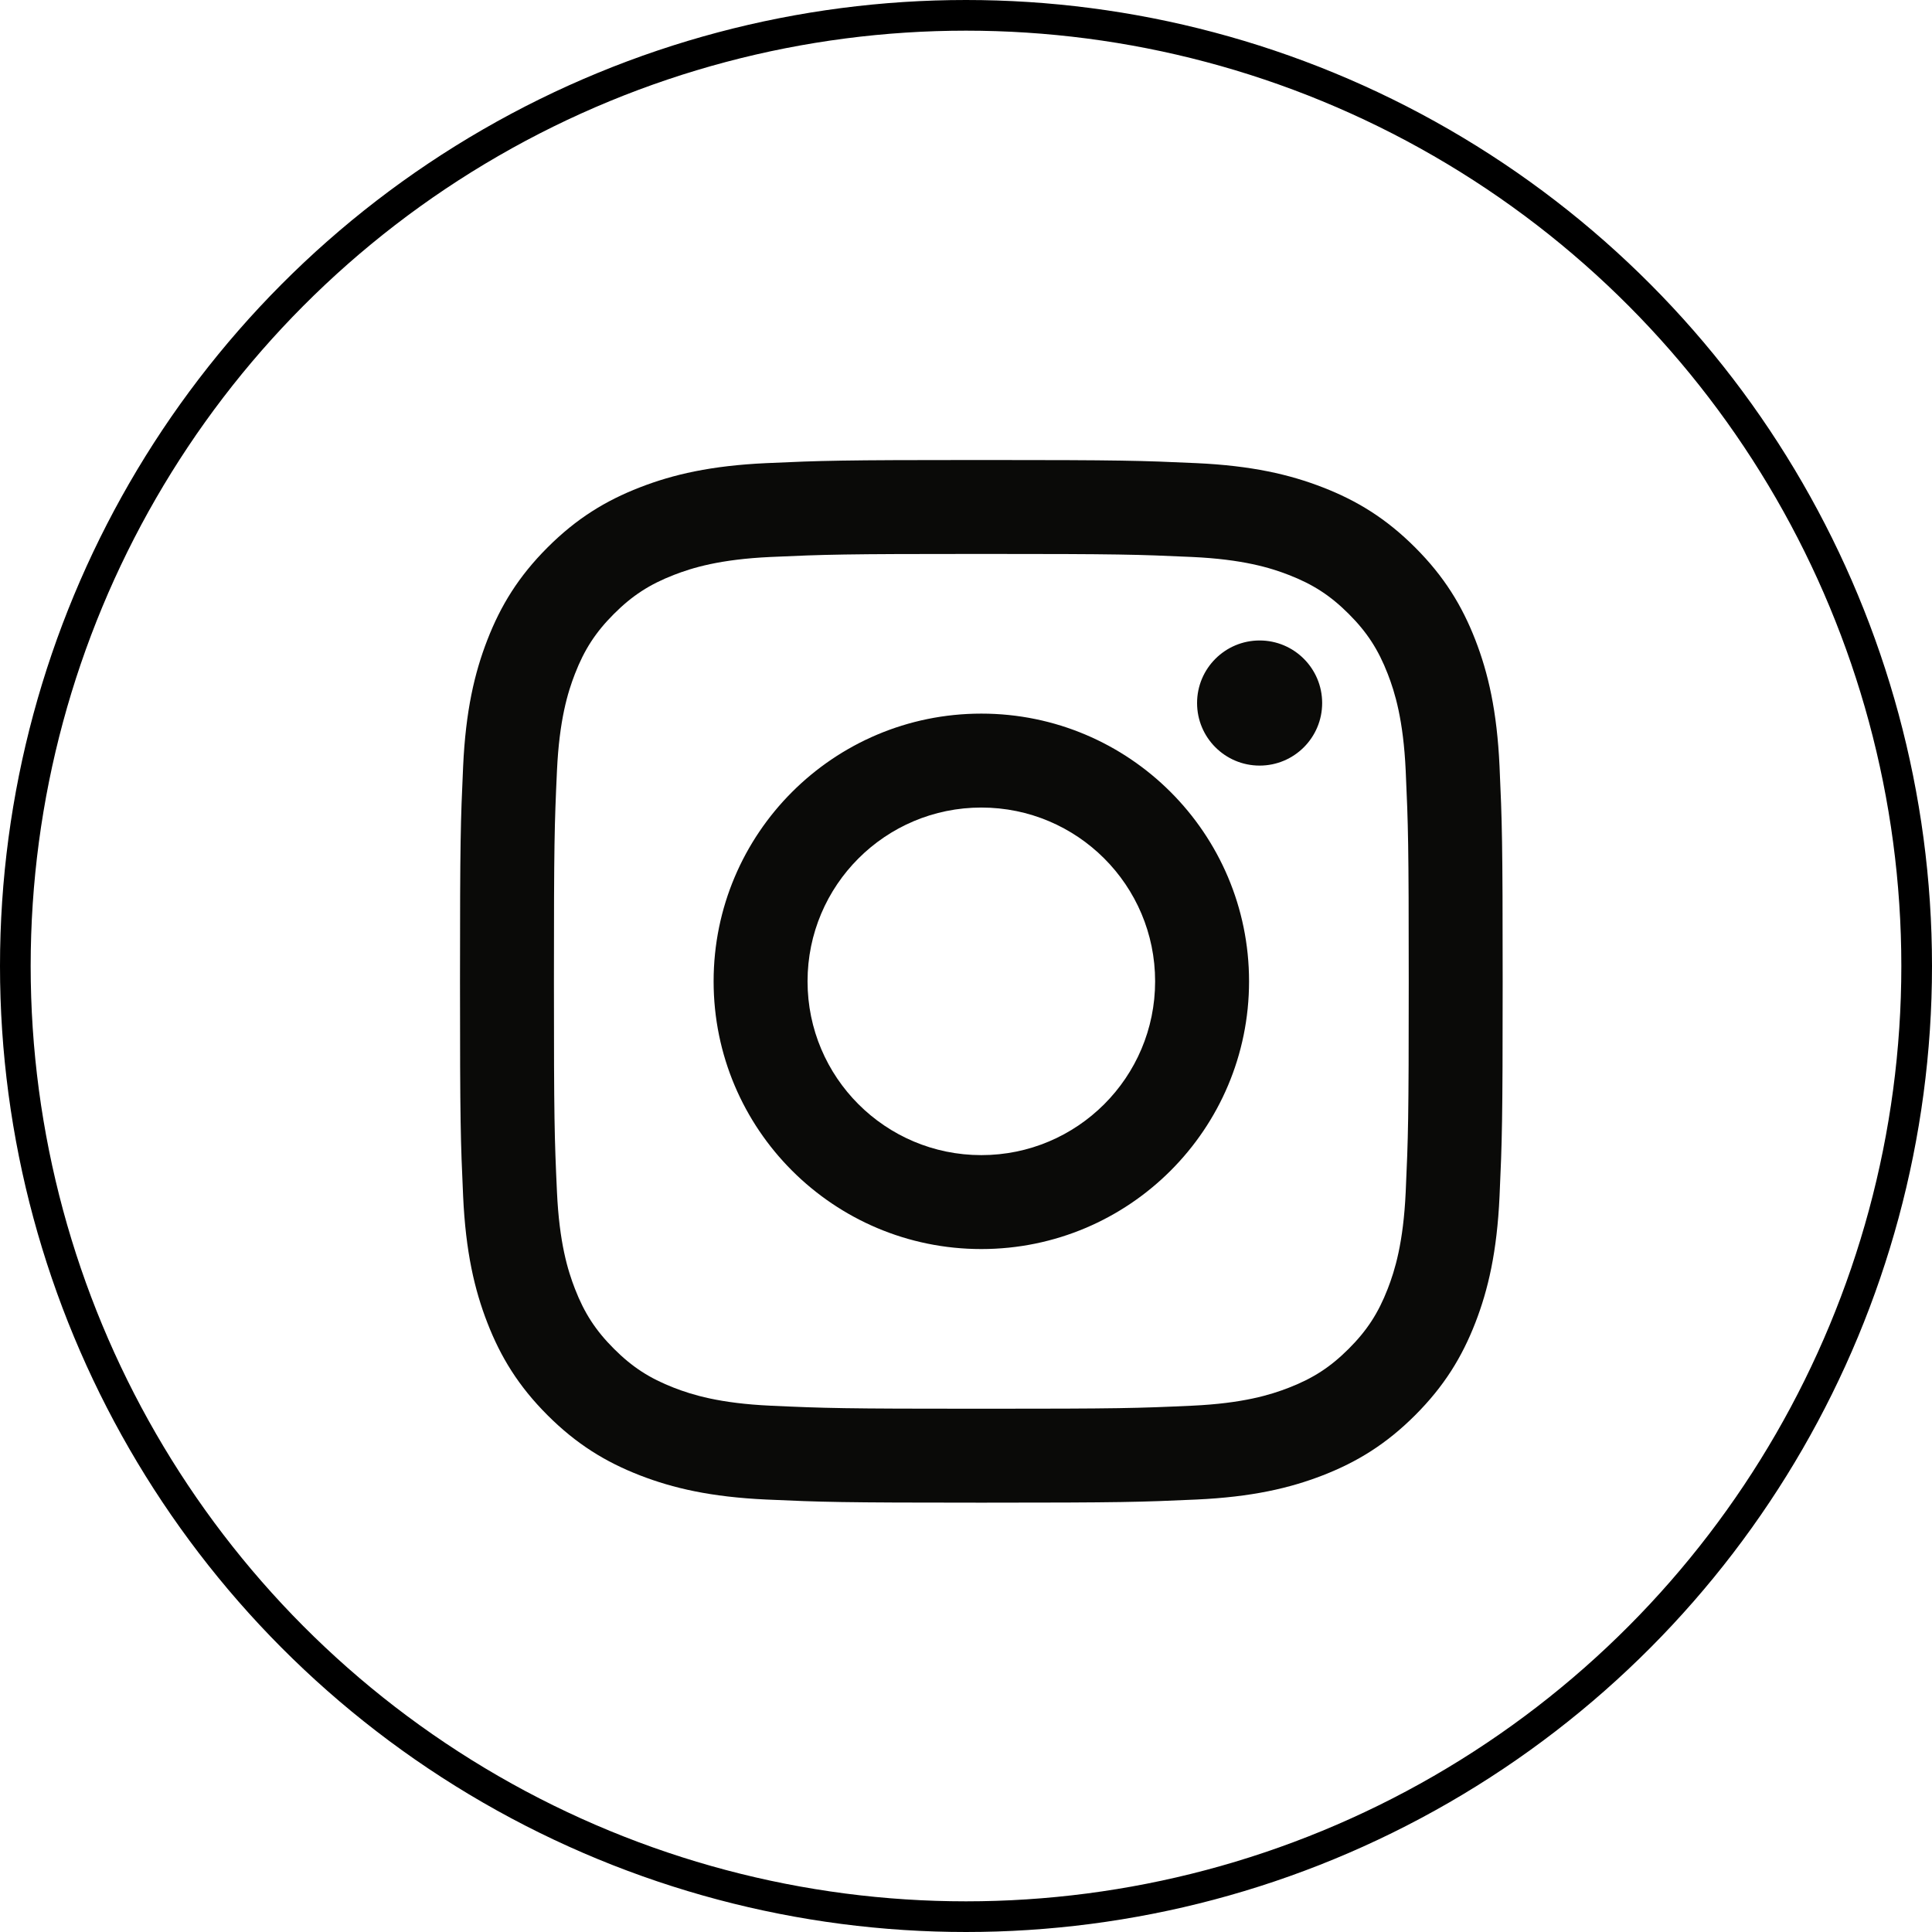<svg width="63" height="63" viewBox="0 0 63 63" fill="none" xmlns="http://www.w3.org/2000/svg">
<circle cx="31.5" cy="31.5" r="31" stroke="black"/>
<g clip-path="url(#clip0_204_23)">
<path d="M32 18.063C36.539 18.063 37.077 18.081 38.869 18.162C40.527 18.238 41.427 18.515 42.026 18.748C42.82 19.056 43.386 19.424 43.981 20.019C44.576 20.614 44.944 21.18 45.252 21.974C45.485 22.573 45.762 23.473 45.838 25.131C45.919 26.923 45.937 27.461 45.937 32C45.937 36.539 45.919 37.077 45.838 38.87C45.762 40.527 45.485 41.427 45.252 42.026C44.944 42.82 44.576 43.386 43.981 43.981C43.386 44.576 42.82 44.944 42.026 45.252C41.427 45.485 40.527 45.762 38.869 45.838C37.077 45.92 36.539 45.937 32 45.937C27.46 45.937 26.923 45.92 25.131 45.838C23.473 45.762 22.573 45.485 21.974 45.252C21.18 44.944 20.614 44.576 20.019 43.981C19.424 43.386 19.056 42.82 18.748 42.026C18.515 41.427 18.238 40.527 18.162 38.87C18.08 37.077 18.063 36.539 18.063 32C18.063 27.461 18.08 26.923 18.162 25.131C18.238 23.473 18.515 22.573 18.748 21.974C19.056 21.18 19.424 20.614 20.019 20.019C20.614 19.424 21.18 19.056 21.974 18.748C22.573 18.515 23.473 18.238 25.131 18.162C26.923 18.081 27.461 18.063 32 18.063ZM32 15C27.383 15 26.804 15.02 24.991 15.102C23.181 15.185 21.946 15.472 20.864 15.893C19.746 16.327 18.798 16.908 17.853 17.853C16.908 18.798 16.327 19.747 15.893 20.864C15.472 21.946 15.185 23.181 15.102 24.991C15.02 26.804 15 27.383 15 32C15 36.617 15.02 37.196 15.102 39.009C15.185 40.819 15.472 42.054 15.893 43.136C16.327 44.254 16.908 45.202 17.853 46.147C18.798 47.092 19.746 47.673 20.864 48.108C21.946 48.528 23.181 48.815 24.991 48.898C26.804 48.98 27.383 49 32 49C36.617 49 37.196 48.98 39.009 48.898C40.819 48.815 42.054 48.528 43.136 48.108C44.254 47.673 45.202 47.092 46.147 46.147C47.092 45.202 47.673 44.254 48.108 43.136C48.528 42.054 48.815 40.819 48.898 39.009C48.98 37.196 49 36.617 49 32C49 27.383 48.98 26.804 48.898 24.991C48.815 23.181 48.528 21.946 48.108 20.864C47.673 19.747 47.092 18.798 46.147 17.853C45.202 16.908 44.254 16.327 43.136 15.893C42.054 15.472 40.819 15.185 39.009 15.102C37.196 15.02 36.617 15 32 15ZM32 23.27C27.179 23.27 23.27 27.179 23.27 32C23.27 36.821 27.179 40.73 32 40.73C36.821 40.73 40.73 36.821 40.73 32C40.73 27.179 36.821 23.27 32 23.27ZM32 37.667C28.87 37.667 26.333 35.13 26.333 32C26.333 28.87 28.87 26.333 32 26.333C35.13 26.333 37.667 28.87 37.667 32C37.667 35.13 35.13 37.667 32 37.667ZM43.114 22.925C43.114 24.052 42.201 24.965 41.075 24.965C39.948 24.965 39.035 24.052 39.035 22.925C39.035 21.799 39.948 20.885 41.075 20.885C42.201 20.885 43.114 21.799 43.114 22.925Z" fill="#0A0A08"/>
</g>
<defs>
<clipPath id="clip0_204_23">
<rect width="34" height="34" fill="white" transform="translate(15 15)"/>
</clipPath>
</defs>
</svg>
